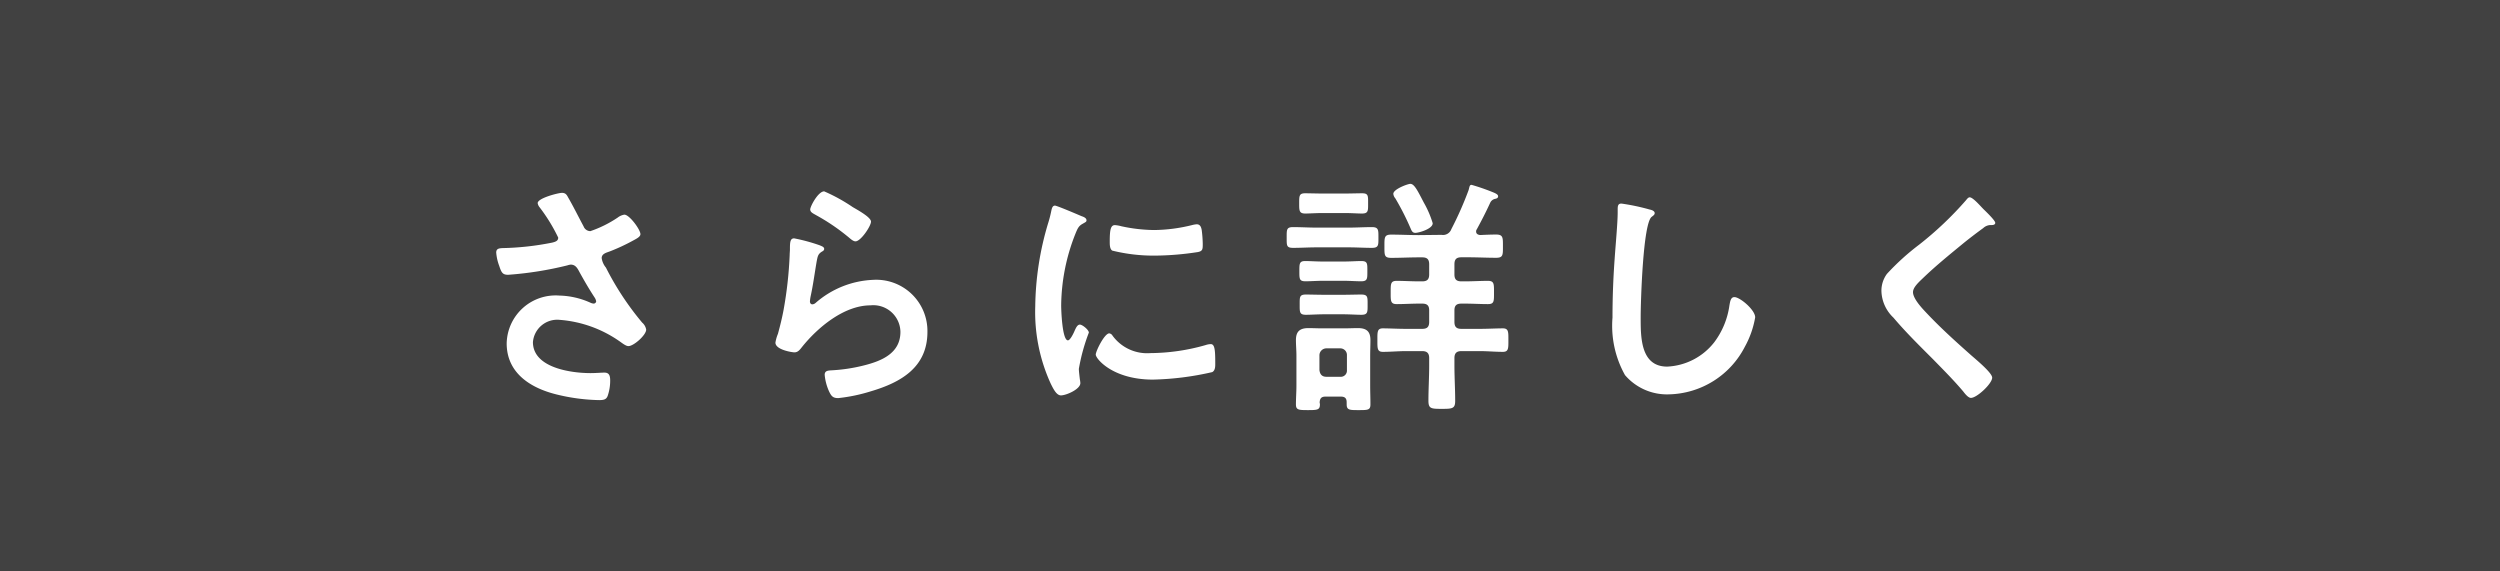 <svg xmlns="http://www.w3.org/2000/svg" width="140" height="32" viewBox="0 0 140 32">
  <g id="more_on" transform="translate(-349 -6682)">
    <g id="長方形_411" data-name="長方形 411" transform="translate(349 6682)" fill="#414141" stroke="#414141" stroke-width="1">
      <rect width="140" height="32" stroke="none"/>
      <rect x="0.5" y="0.5" width="139" height="31" fill="none"/>
    </g>
    <path id="パス_1488" data-name="パス 1488" d="M6.468-11.2c-.2,0-1.358.294-1.358.574a.46.46,0,0,0,.1.224,9.552,9.552,0,0,1,1.05,1.708c0,.2-.182.238-.336.28a15.585,15.585,0,0,1-2.8.308c-.182.014-.336.028-.336.252a2.717,2.717,0,0,0,.168.742c.126.392.2.5.5.5A19.485,19.485,0,0,0,6.776-7.14a.855.855,0,0,1,.182-.042c.308,0,.406.266.532.49.28.5.5.882.812,1.358a.552.552,0,0,1,.084.21A.141.141,0,0,1,8.232-5a.5.5,0,0,1-.154-.042,4.446,4.446,0,0,0-1.75-.406A2.742,2.742,0,0,0,3.374-2.772C3.374-1.12,4.69-.28,6.146.084A10.721,10.721,0,0,0,8.554.406c.294,0,.406-.056.476-.238a2.6,2.6,0,0,0,.14-.854c0-.252-.042-.448-.322-.448-.182,0-.462.028-.784.028-1.078,0-3.22-.294-3.22-1.736a1.365,1.365,0,0,1,1.5-1.246A6.729,6.729,0,0,1,9.66-2.912c.168.112.378.294.532.294.294,0,.994-.616.994-.924a.661.661,0,0,0-.224-.392,16.068,16.068,0,0,1-2.03-3.08,1.082,1.082,0,0,1-.238-.532c0-.252.28-.308.462-.378a10.777,10.777,0,0,0,1.288-.6c.182-.1.42-.21.42-.364,0-.252-.616-1.092-.9-1.092a.831.831,0,0,0-.378.168,6.443,6.443,0,0,1-1.526.756.41.41,0,0,1-.378-.266c-.294-.546-.56-1.092-.868-1.624C6.734-11.1,6.664-11.2,6.468-11.2ZM19.474-8.652c-.224,0-.238.21-.238.616,0,.1-.014.2-.014.308a22.363,22.363,0,0,1-.336,3.052c-.084.462-.2.924-.322,1.372a2.151,2.151,0,0,0-.14.49c0,.406.938.546,1.064.546.2,0,.308-.154.42-.294C20.79-3.668,22.274-4.9,23.744-4.9a1.518,1.518,0,0,1,1.68,1.484c0,1.19-1.036,1.624-2.03,1.876a9.353,9.353,0,0,1-1.862.28c-.182.014-.35.028-.35.252a2.913,2.913,0,0,0,.238.91c.126.266.21.392.518.392a9.358,9.358,0,0,0,1.82-.378c1.694-.5,3.178-1.344,3.178-3.332a2.868,2.868,0,0,0-3.052-2.912A5.215,5.215,0,0,0,20.678-5.04a.313.313,0,0,1-.182.084c-.1,0-.14-.084-.14-.168a2.124,2.124,0,0,1,.042-.294c.14-.644.224-1.3.336-1.946.056-.28.07-.406.294-.546.056-.028.126-.07.126-.154,0-.112-.154-.154-.252-.2A9.94,9.94,0,0,0,19.474-8.652Zm.9-1.61c0,.154.182.224.322.308a11.459,11.459,0,0,1,1.764,1.19c.112.084.294.28.448.28.294,0,.868-.854.868-1.106s-.812-.686-1.022-.812a9.684,9.684,0,0,0-1.6-.882C20.818-11.284,20.37-10.444,20.37-10.262Zm16.744,6.93c-.266,0-.756.994-.756,1.19,0,.224.938,1.4,3.206,1.4a16.278,16.278,0,0,0,3.318-.42c.182-.1.168-.35.168-.518,0-.714-.028-1.05-.252-1.05a1,1,0,0,0-.294.056,11.458,11.458,0,0,1-3.08.448,2.4,2.4,0,0,1-2.128-.98A.247.247,0,0,0,37.114-3.332Zm.322-6.062c-.224,0-.294.21-.294.882,0,.154-.014.448.14.546a9.651,9.651,0,0,0,2.45.28,16.317,16.317,0,0,0,2.352-.2c.266-.056.266-.168.266-.462a6.865,6.865,0,0,0-.056-.756c-.028-.168-.084-.336-.28-.336a1.352,1.352,0,0,0-.252.042,9.151,9.151,0,0,1-2.128.28,8.984,8.984,0,0,1-1.834-.21A1.845,1.845,0,0,0,37.436-9.394Zm-3.36-1.092c-.154,0-.182.182-.21.308a6.439,6.439,0,0,1-.182.7,16.752,16.752,0,0,0-.714,4.634,9.642,9.642,0,0,0,.854,4.3c.182.378.35.686.588.686C34.706.14,35.5-.2,35.5-.546a1.242,1.242,0,0,0-.028-.21c-.014-.126-.056-.448-.056-.588a10.725,10.725,0,0,1,.56-2.03c0-.154-.364-.448-.5-.448s-.21.154-.294.336c-.056.14-.252.546-.378.546-.322,0-.378-1.694-.378-1.96a11.108,11.108,0,0,1,.784-3.976c.14-.35.2-.476.434-.6.14-.084.2-.1.2-.182,0-.14-.168-.2-.28-.238C35.364-9.982,34.188-10.486,34.076-10.486Zm21.154.994a5.515,5.515,0,0,0-.5-1.162c-.35-.672-.532-1.05-.756-1.05-.14,0-.952.294-.952.56a.456.456,0,0,0,.112.252,14.554,14.554,0,0,1,.854,1.68c.056.126.1.252.266.252C54.46-8.96,55.23-9.184,55.23-9.492ZM50.54-8.148c.434,0,.854.028,1.288.028.378,0,.364-.154.364-.574s.014-.588-.364-.588c-.434,0-.854.028-1.288.028H48.706c-.434,0-.854-.028-1.288-.028-.378,0-.364.14-.364.588s-.014.574.364.574c.434,0,.854-.028,1.288-.028ZM50.2-4.4c.364,0,.784.028,1.036.028.364,0,.35-.154.35-.574s.014-.56-.364-.56c-.28,0-.658.014-1.022.014H49.168c-.378,0-.742-.014-1.036-.014-.364,0-.35.14-.35.56s-.014.574.35.574c.252,0,.658-.028,1.036-.028Zm.028-1.876c.364,0,.7.028.994.028.364,0,.35-.154.35-.574s.014-.56-.35-.56c-.238,0-.63.028-.994.028h-1.12c-.378,0-.77-.028-1.008-.028-.336,0-.336.14-.336.574s0,.56.35.56c.28,0,.63-.028.994-.028Zm.056-3.794c.392,0,.756.028.98.028.364,0,.35-.154.35-.574s.014-.56-.336-.56c-.266,0-.644.014-.994.014h-1.2c-.35,0-.728-.014-.994-.014-.336,0-.336.14-.336.56s0,.574.35.574c.21,0,.6-.028.98-.028ZM49.28-.9c-.252,0-.364-.14-.392-.378V-2.1a.391.391,0,0,1,.392-.392h.77a.371.371,0,0,1,.378.392v.826A.346.346,0,0,1,50.05-.9ZM50.414.658c0,.308.182.308.658.308.532,0,.672,0,.672-.322,0-.35-.014-.7-.014-1.05v-1.68c0-.294.014-.574.014-.868,0-.49-.224-.672-.7-.672-.252,0-.518.014-.77.014H49.042c-.252,0-.518-.014-.77-.014-.476,0-.7.182-.7.672,0,.294.028.574.028.868v1.68c0,.35-.028.7-.028,1.05,0,.308.14.322.672.322s.672-.014.672-.322C48.916.6,48.9.56,48.9.532c.014-.224.1-.322.322-.322h.868c.21,0,.322.084.322.308ZM54.46-8.834c-.518,0-1.036-.028-1.554-.028-.392,0-.378.168-.378.658s-.014.644.378.644c.518,0,1.036-.028,1.554-.028h.182c.28,0,.392.112.392.392v.56c0,.28-.112.392-.392.392h-.168c-.434,0-.854-.028-1.26-.028-.35,0-.336.182-.336.658,0,.448-.014.644.336.644.42,0,.84-.028,1.26-.028h.168c.28,0,.392.112.392.378v.644c0,.28-.112.392-.392.392h-.9c-.448,0-.952-.028-1.3-.028-.322,0-.308.2-.308.658s-.014.658.308.658c.434,0,.868-.042,1.3-.042h.9c.28,0,.392.126.392.392v.42c0,.658-.042,1.3-.042,1.96,0,.448.14.462.742.462s.756-.014.756-.448c0-.658-.042-1.316-.042-1.974v-.42c0-.266.112-.392.392-.392h1.022c.434,0,.868.042,1.3.042.322,0,.308-.21.308-.658s.014-.658-.308-.658c-.364,0-.854.028-1.3.028H56.84c-.28,0-.392-.112-.392-.392V-4.62c0-.266.112-.378.392-.378h.2c.42,0,.854.028,1.288.028.35,0,.336-.168.336-.644s.014-.658-.336-.658c-.434,0-.868.028-1.288.028h-.2c-.28,0-.392-.112-.392-.392V-7.2c0-.28.112-.392.392-.392h.378c.518,0,1.05.028,1.568.028.392,0,.378-.168.378-.644s.014-.658-.378-.658c-.294,0-.6.014-.9.028-.112-.014-.224-.056-.224-.2a.2.2,0,0,1,.042-.126c.294-.546.49-.924.756-1.5a.39.39,0,0,1,.266-.2c.07-.014.168-.042.168-.14s-.1-.154-.308-.238a11.883,11.883,0,0,0-1.176-.406c-.112,0-.112.084-.168.294a19.129,19.129,0,0,1-.966,2.184.493.493,0,0,1-.546.322ZM65.8-10.6c-.2,0-.21.14-.21.35v.154c0,.574-.126,1.918-.168,2.562Q65.3-5.873,65.3-4.214A5.654,5.654,0,0,0,66-.994,3.094,3.094,0,0,0,68.46.084,4.9,4.9,0,0,0,72.716-2.59a5.2,5.2,0,0,0,.574-1.638c0-.42-.854-1.134-1.162-1.134-.21,0-.238.238-.28.462a4.451,4.451,0,0,1-.854,2.072A3.546,3.546,0,0,1,68.362-1.47c-1.512,0-1.484-1.694-1.484-2.786,0-.8.126-5.236.616-5.6.084-.07.168-.112.168-.21,0-.126-.182-.182-.28-.2A11.876,11.876,0,0,0,65.8-10.6Zm20.244.28c-.154-.154-.56-.63-.742-.63-.084,0-.154.1-.21.168A19.1,19.1,0,0,1,82.474-8.3a13.6,13.6,0,0,0-1.806,1.638,1.59,1.59,0,0,0-.308.966,2.128,2.128,0,0,0,.672,1.484c.686.812,1.456,1.568,2.212,2.324.574.588,1.162,1.176,1.694,1.806.084.112.28.364.434.364.336,0,1.19-.8,1.19-1.134,0-.28-.966-1.064-1.2-1.274-.868-.77-1.736-1.554-2.534-2.408-.238-.252-.7-.756-.7-1.106,0-.266.308-.546.574-.8.728-.7,1.526-1.344,2.31-1.988q.525-.42,1.05-.8a.625.625,0,0,1,.378-.168c.1,0,.294.014.294-.126S86.17-10.192,86.044-10.318Z" transform="translate(374 6704)" fill="#fff"/>
  </g>
</svg>
